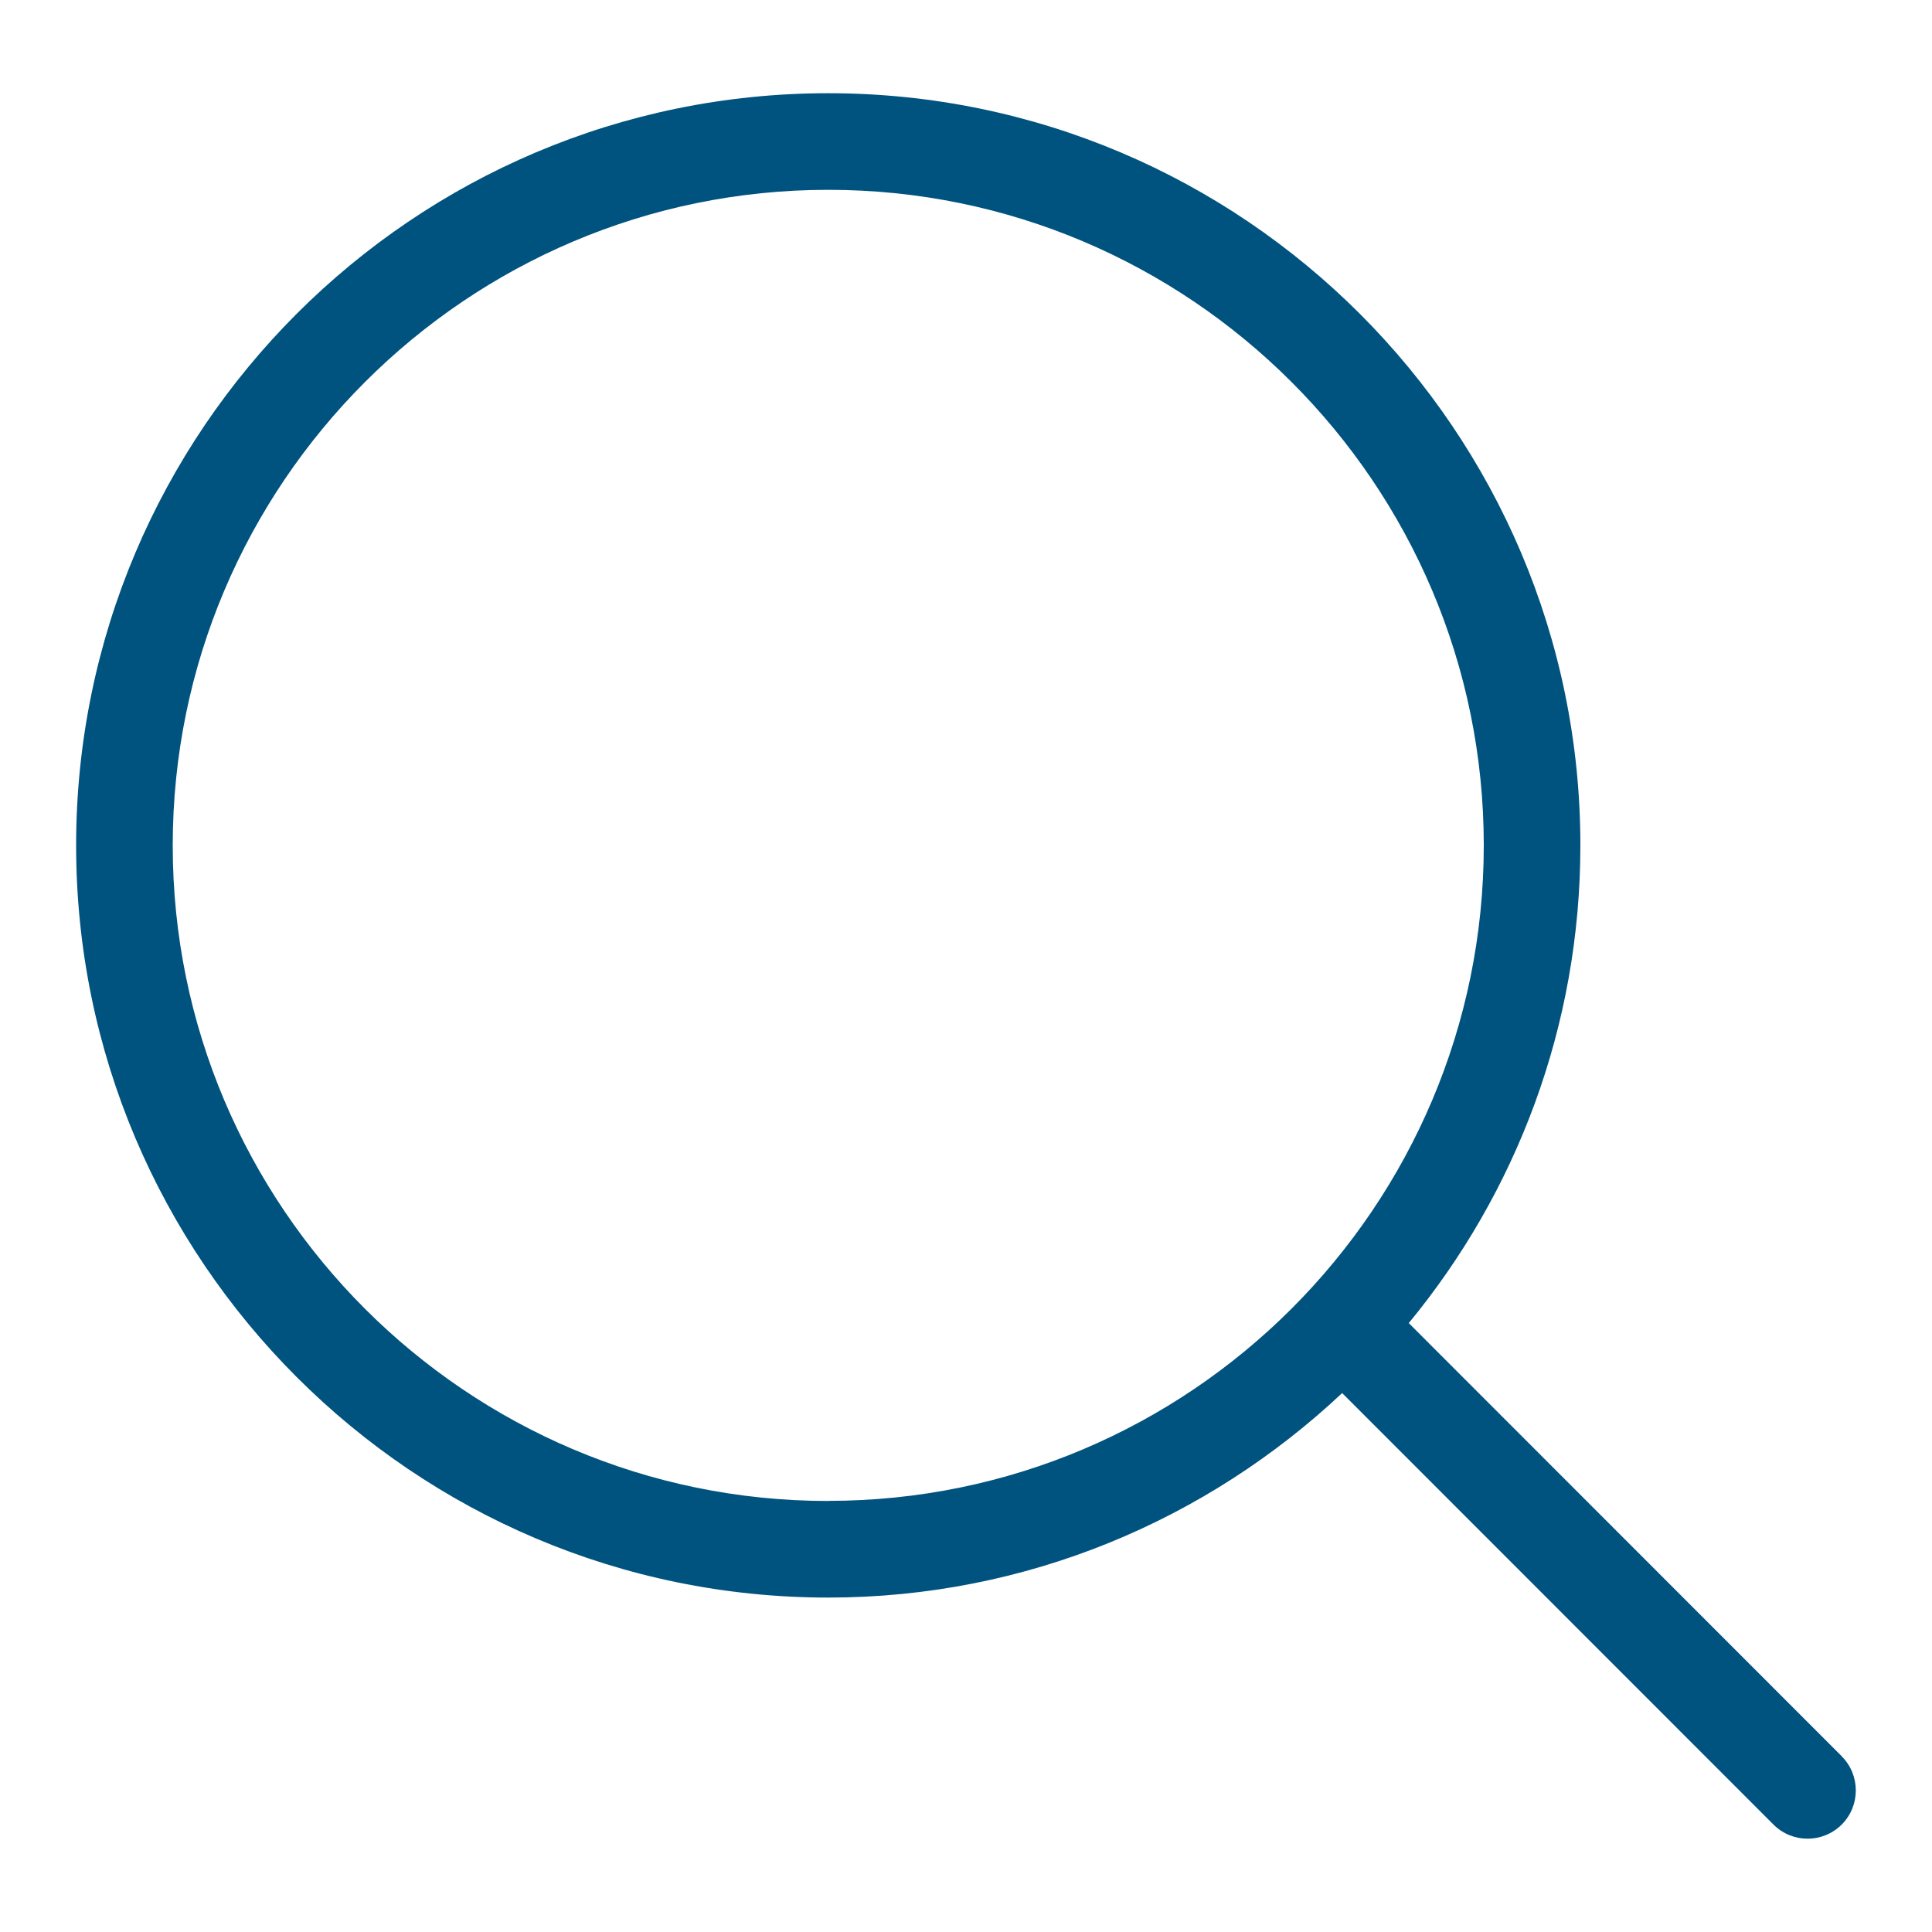 <svg xmlns="http://www.w3.org/2000/svg" id="Ebene_1" width="20" height="20" viewBox="0 0 20 20"><defs><style>.cls-1{fill:#00537e;}</style></defs><path class="cls-1" d="M19.066,18.181l-4.479-4.481c-.001-.001-.003-.002-.004-.003,1.11-1.346,1.777-3.069,1.777-4.946,0-4.293-3.493-7.786-7.786-7.786S.788,4.458.788,8.752s3.493,7.786,7.786,7.786c2.058,0,3.926-.808,5.32-2.117l4.465,4.467c.098.098.226.146.353.146s.256-.049.353-.146c.195-.195.195-.512,0-.707ZM8.574,15.538c-3.742,0-6.786-3.044-6.786-6.786S4.832,1.965,8.574,1.965s6.786,3.044,6.786,6.786-3.044,6.786-6.786,6.786Z"></path></svg>